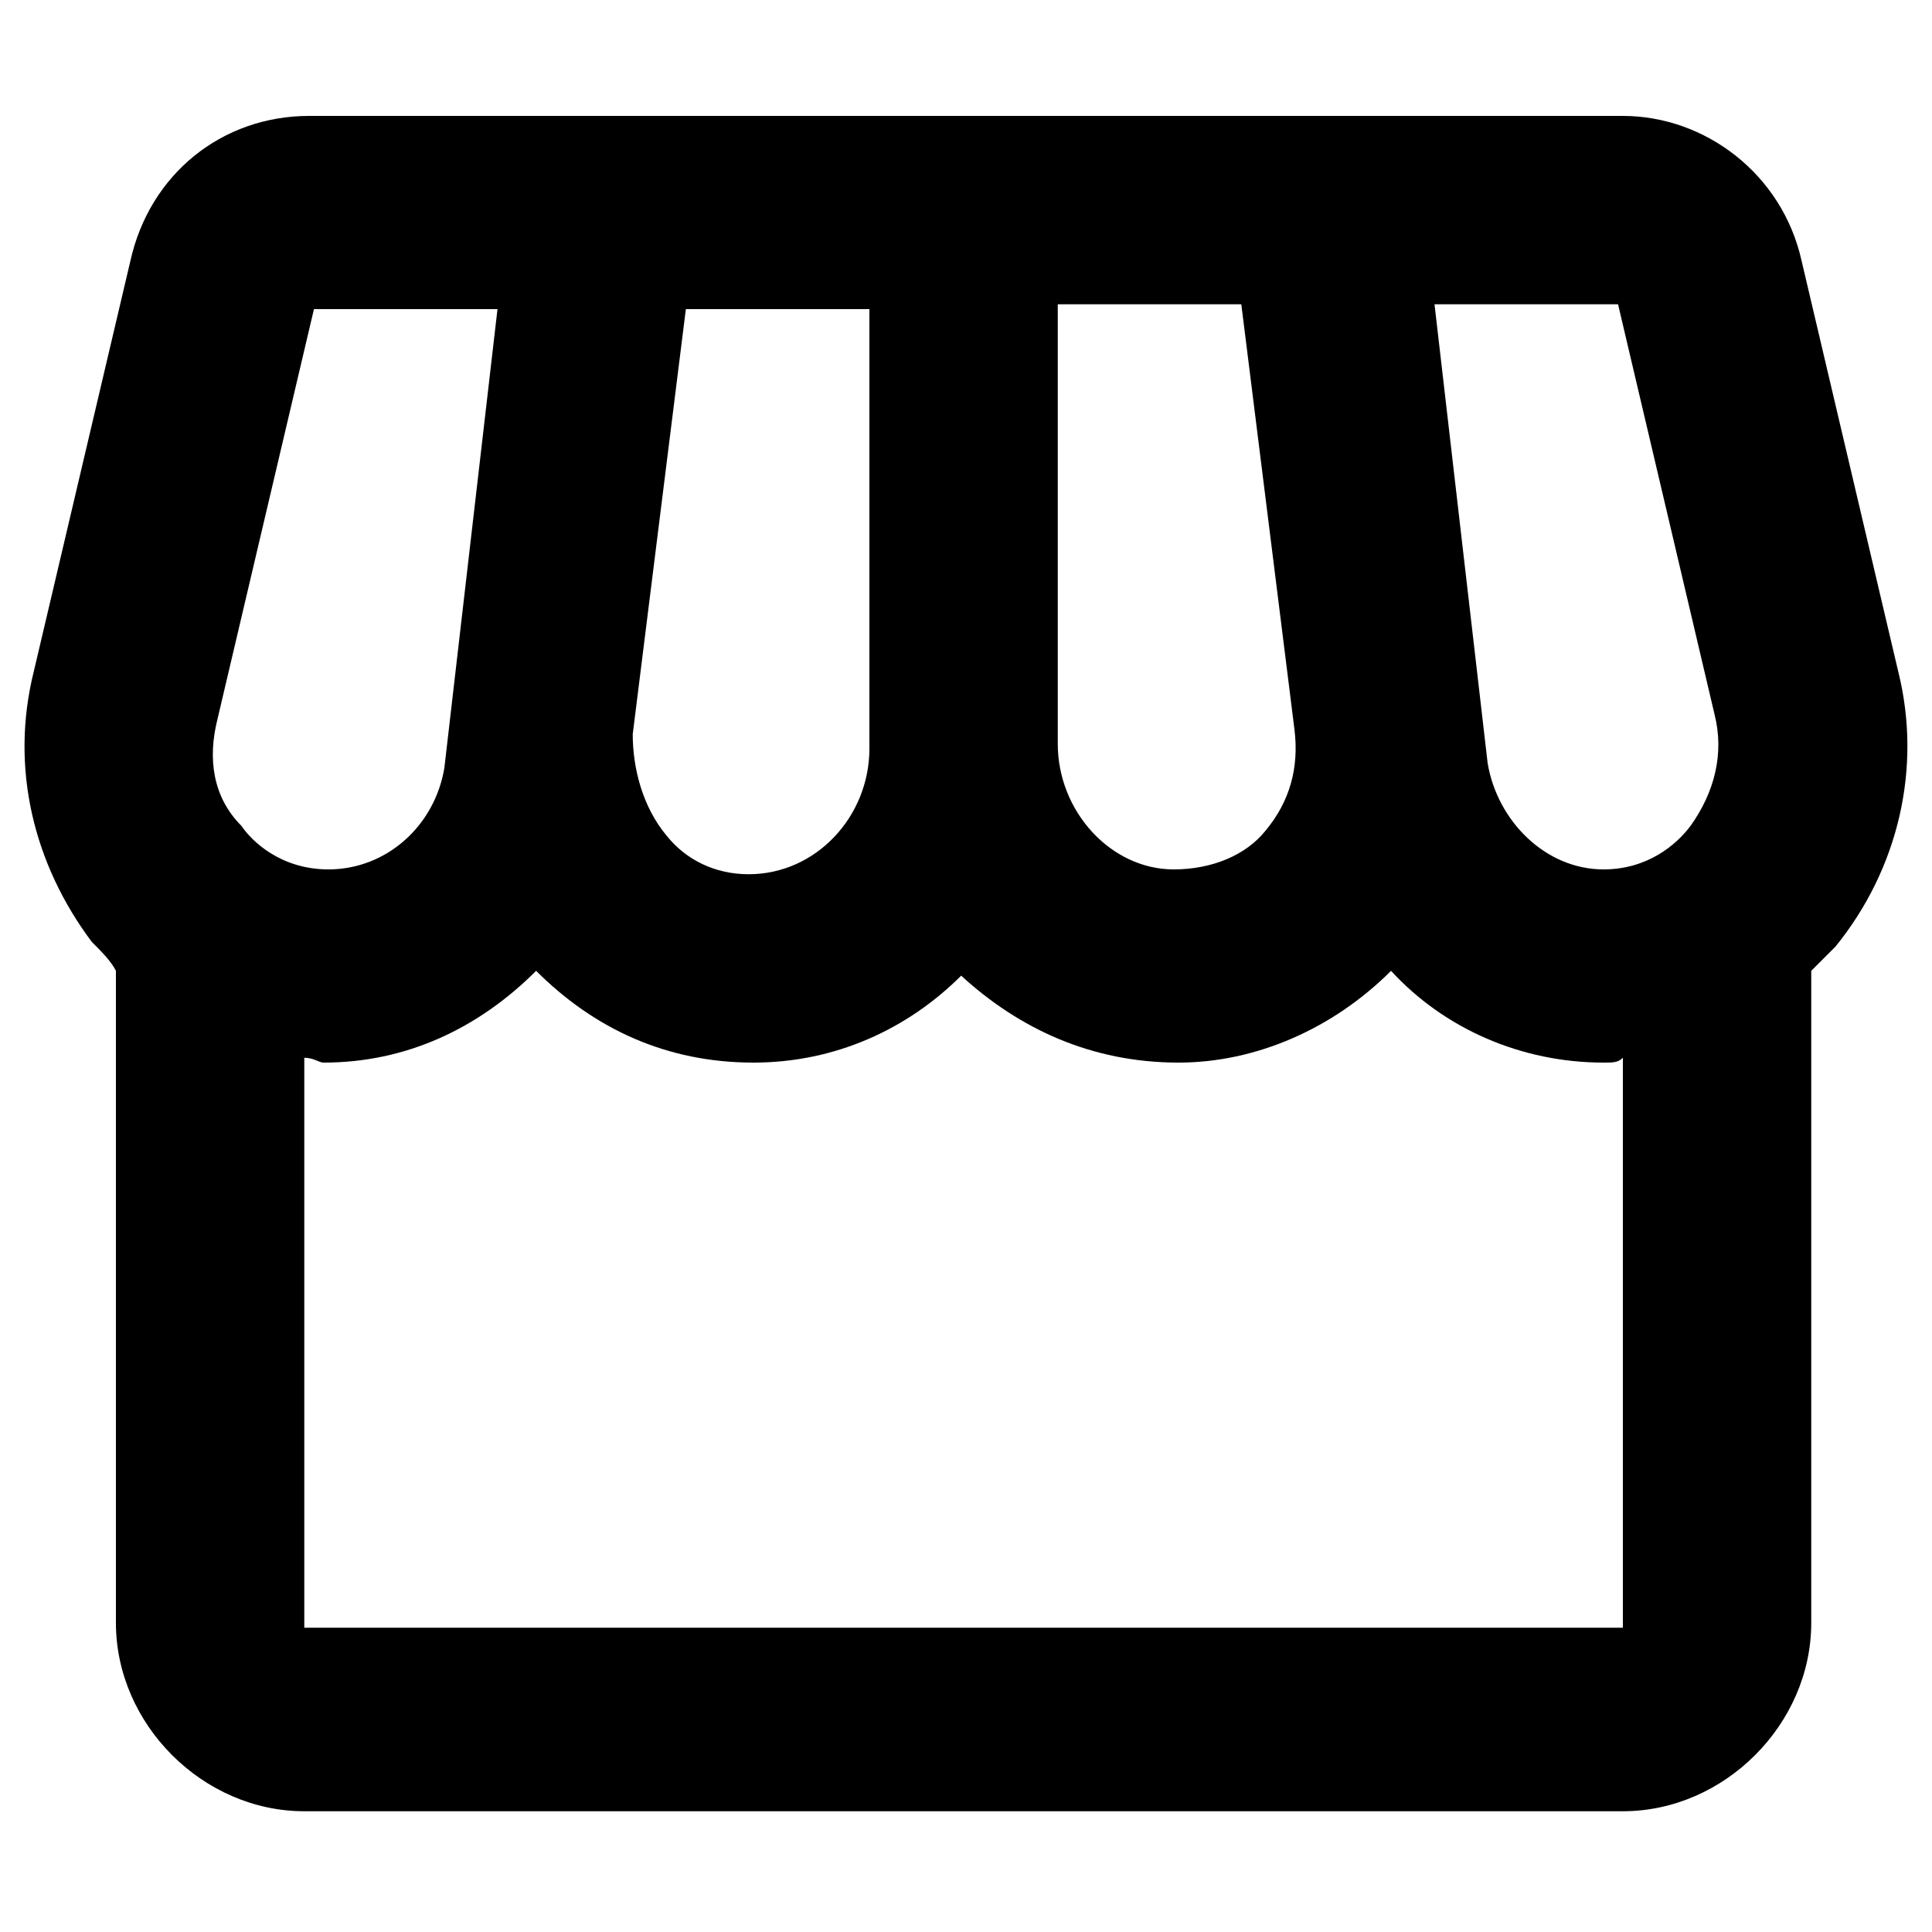<?xml version="1.0" encoding="utf-8"?>
<!-- Generator: Adobe Illustrator 28.0.0, SVG Export Plug-In . SVG Version: 6.00 Build 0)  -->
<svg version="1.1" id="Layer_1" xmlns="http://www.w3.org/2000/svg" xmlns:xlink="http://www.w3.org/1999/xlink" x="0px" y="0px"
	 width="40px" height="40px" viewBox="0 0 40 40" style="enable-background:new 0 0 40 40;" xml:space="preserve">
<path d="M39.3,13.9l-2-8.5c-0.4-1.8-2-3-3.7-3H6.4c-1.8,0-3.3,1.2-3.7,3l-2,8.5c-0.5,2,0,4,1.2,5.6c0.2,0.2,0.4,0.4,0.5,0.6v13.5
	c0,2.1,1.8,3.9,3.9,3.9h27.3c2.1,0,3.9-1.8,3.9-3.9V20.1c0.2-0.2,0.4-0.4,0.5-0.5C39.3,18,39.8,15.9,39.3,13.9z M33.5,6.3l2,8.5
	c0.2,0.8,0,1.6-0.5,2.3c-0.3,0.4-0.9,0.9-1.8,0.9c-1.2,0-2.2-1-2.4-2.2l-1.1-9.5L33.5,6.3z M21.9,6.3h3.8l1.1,8.8
	c0.1,0.8-0.1,1.5-0.6,2.1c-0.4,0.5-1.1,0.8-1.9,0.8c-1.3,0-2.4-1.2-2.4-2.6V6.3z M13.1,15.2l1.1-8.8H18v9.1c0,1.4-1.1,2.6-2.5,2.6
	c-0.7,0-1.3-0.3-1.7-0.8C13.3,16.7,13.1,15.9,13.1,15.2z M4.5,14.9l2-8.5h3.8l-1.1,9.5C9,17.1,8,18,6.8,18c-1,0-1.6-0.6-1.8-0.9
	C4.4,16.5,4.3,15.7,4.5,14.9z M6.3,33.7V21.9c0.2,0,0.3,0.1,0.4,0.1c1.7,0,3.2-0.7,4.4-1.9c1.2,1.2,2.7,1.9,4.5,1.9
	c1.7,0,3.2-0.7,4.3-1.8c1.2,1.1,2.7,1.8,4.5,1.8c1.6,0,3.2-0.7,4.4-1.9c1.1,1.2,2.7,1.9,4.4,1.9c0.2,0,0.3,0,0.4-0.1v11.8H6.3z"/>
</svg>
